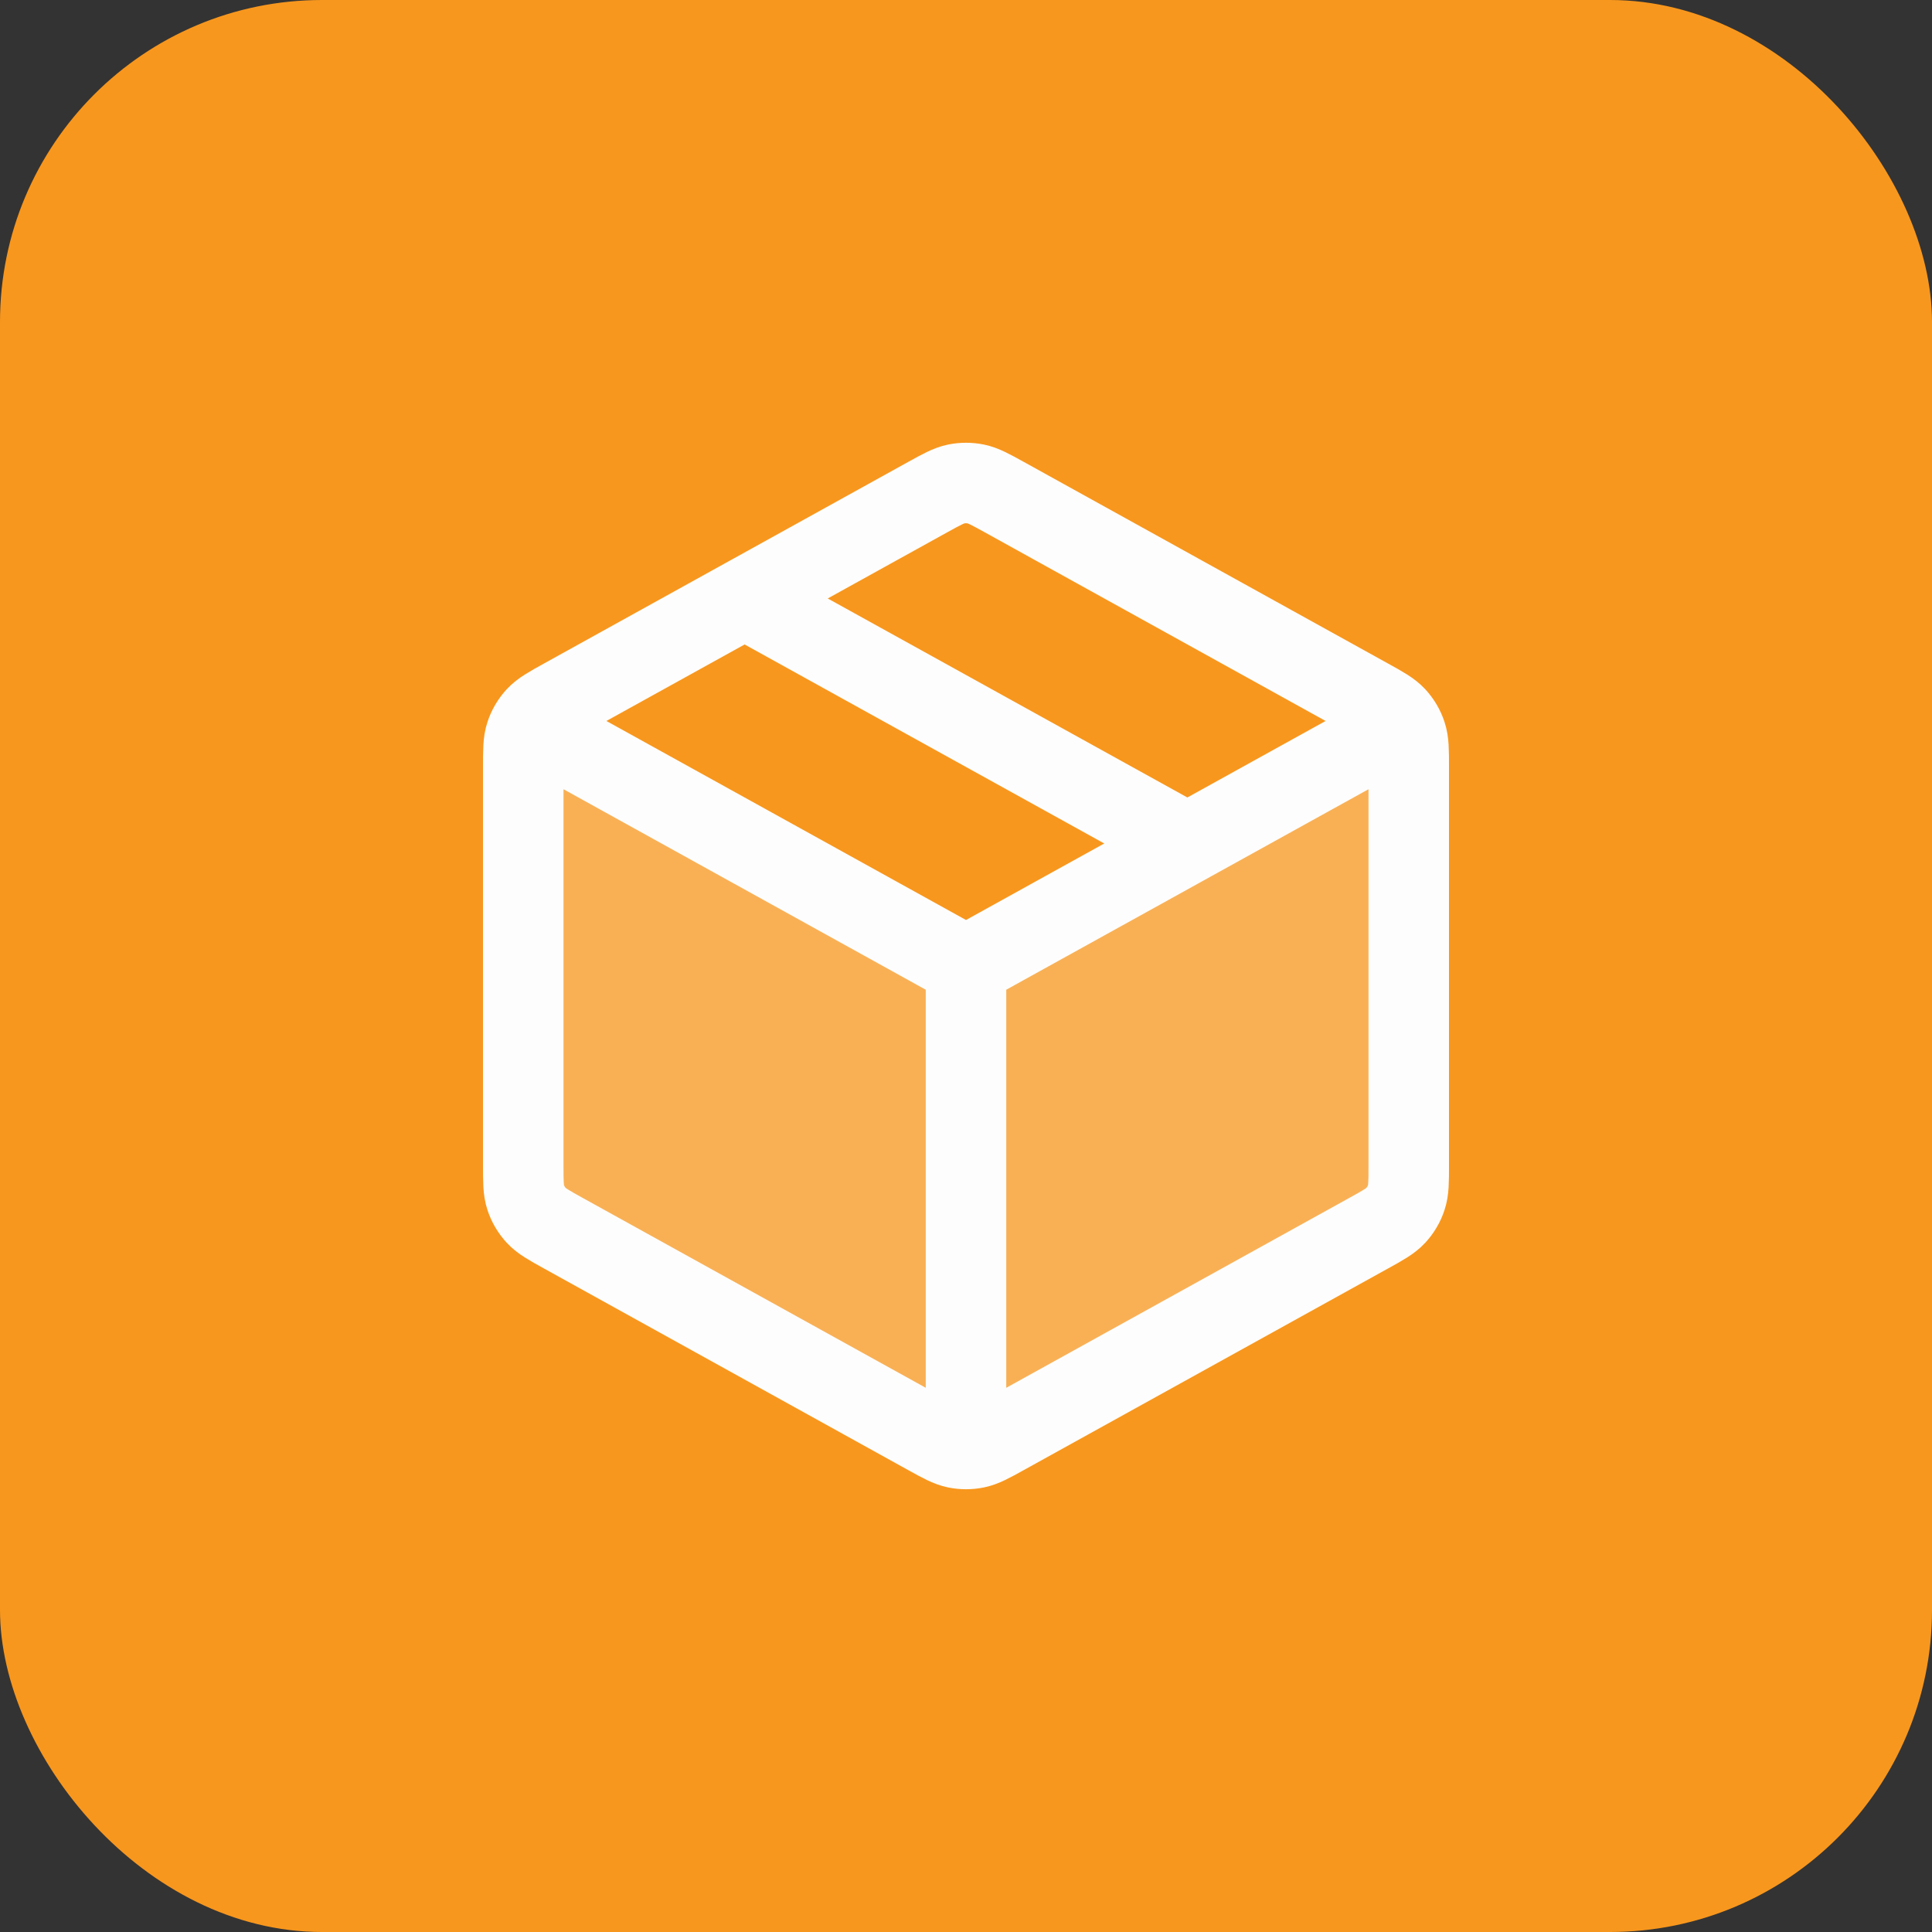 <svg width="48" height="48" viewBox="0 0 48 48" fill="none" xmlns="http://www.w3.org/2000/svg">
<rect x="0" y="0" width="48" height="48" fill="#333333" stroke="none"/>
<rect width="48" height="48" rx="8" fill="#F8971D"/>
<path opacity="0.25" d="M24 24.058L35 18V28.976C35 29.391 35 29.598 34.938 29.784C34.884 29.947 34.794 30.098 34.677 30.224C34.543 30.368 34.36 30.469 33.994 30.67L24.95 35.651C24.603 35.842 24.43 35.938 24.246 35.975C24.084 36.008 23.916 36.008 23.754 35.975C23.57 35.938 23.397 35.842 23.05 35.651L14.006 30.67C13.64 30.469 13.457 30.368 13.323 30.224C13.206 30.098 13.116 29.947 13.062 29.784C13 29.598 13 29.391 13 28.976V18L24 24.058Z" fill="#FDFDFD"/>
<path d="M34.389 18.25L24 24M24 24L13.611 18.25M24 24L24 35.566M18.5 14.869L29.5 20.956M35 28.941V19.059C35 18.641 35 18.433 34.938 18.247C34.884 18.082 34.794 17.931 34.677 17.804C34.543 17.66 34.36 17.558 33.994 17.356L24.95 12.35C24.603 12.159 24.43 12.063 24.246 12.025C24.084 11.992 23.916 11.992 23.754 12.025C23.57 12.063 23.397 12.159 23.05 12.35L14.006 17.356C13.64 17.558 13.457 17.66 13.323 17.804C13.206 17.931 13.116 18.082 13.062 18.247C13 18.433 13 18.641 13 19.059V28.941C13 29.359 13 29.567 13.062 29.753C13.116 29.918 13.206 30.069 13.323 30.196C13.457 30.34 13.64 30.442 14.006 30.644L23.05 35.65C23.397 35.842 23.57 35.937 23.754 35.975C23.916 36.008 24.084 36.008 24.246 35.975C24.43 35.937 24.603 35.842 24.95 35.65L33.994 30.644C34.36 30.442 34.543 30.34 34.677 30.196C34.794 30.069 34.884 29.918 34.938 29.753C35 29.567 35 29.359 35 28.941Z" stroke="#FDFDFD" stroke-width="2" stroke-linecap="round" stroke-linejoin="round"/>
</svg>
